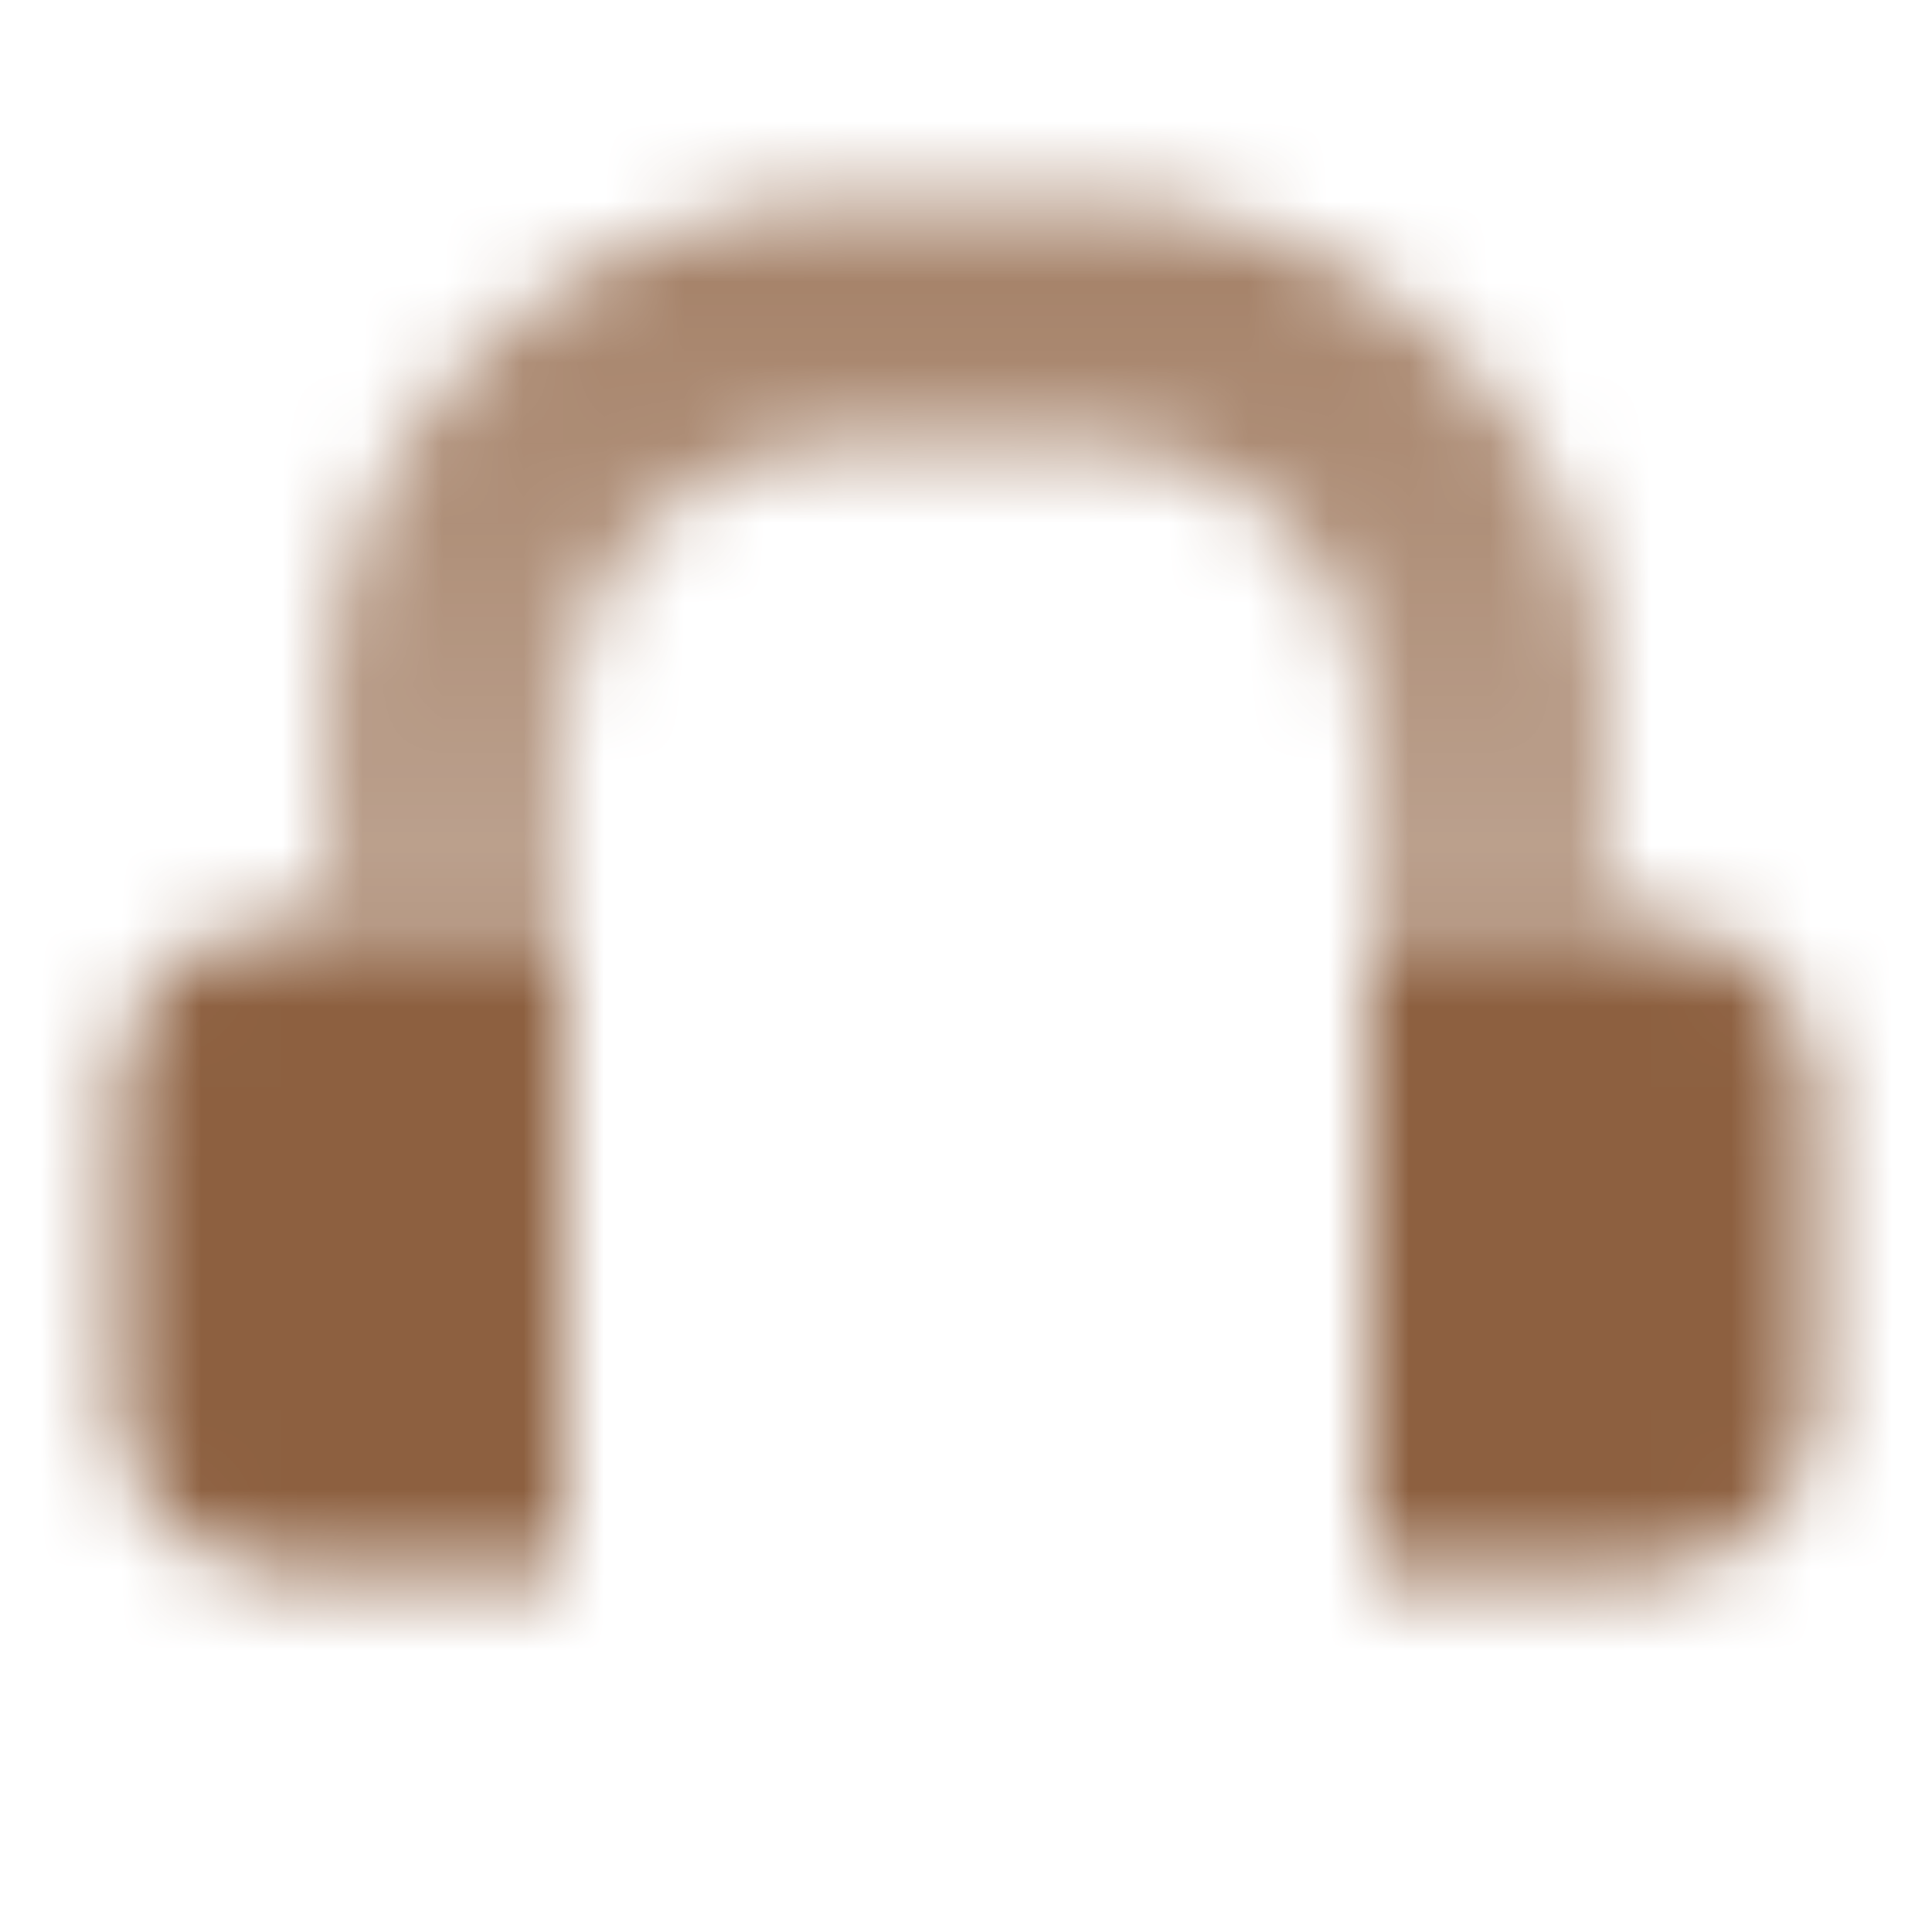 <svg width="24" height="24" viewBox="0 0 24 24" fill="none" xmlns="http://www.w3.org/2000/svg">
<mask id="mask0_10035_108" style="mask-type:alpha" maskUnits="userSpaceOnUse" x="1" y="2" width="22" height="18">
<path d="M17 11.5H20.5C21.605 11.5 22.5 12.395 22.5 13.5V17.5C22.5 18.605 21.605 19.5 20.5 19.5H17V11.5Z" fill="black"/>
<path d="M7 11.5H3.5C2.395 11.5 1.5 12.395 1.5 13.5V17.5C1.5 18.605 2.395 19.5 3.5 19.5H7V11.5Z" fill="black"/>
<path fill-rule="evenodd" clip-rule="evenodd" d="M7 9C7 7.067 8.567 5.5 10.5 5.5H13.5C15.433 5.5 17 7.067 17 9V11.5H20V9C20 5.41 17.09 2.5 13.5 2.5H10.5C6.91 2.5 4 5.41 4 9V11.5H7V9Z" fill="url(#paint0_linear_10035_108)"/>
</mask>
<g mask="url(#mask0_10035_108)">
<path d="M0 0H24V24H0V0Z" fill="#8D6040"/>
</g>
<defs>
<linearGradient id="paint0_linear_10035_108" x1="12.5" y1="2.5" x2="12.5" y2="10.5" gradientUnits="userSpaceOnUse">
<stop stop-opacity="0.8"/>
<stop offset="1" stop-opacity="0.6"/>
</linearGradient>
</defs>
</svg>
